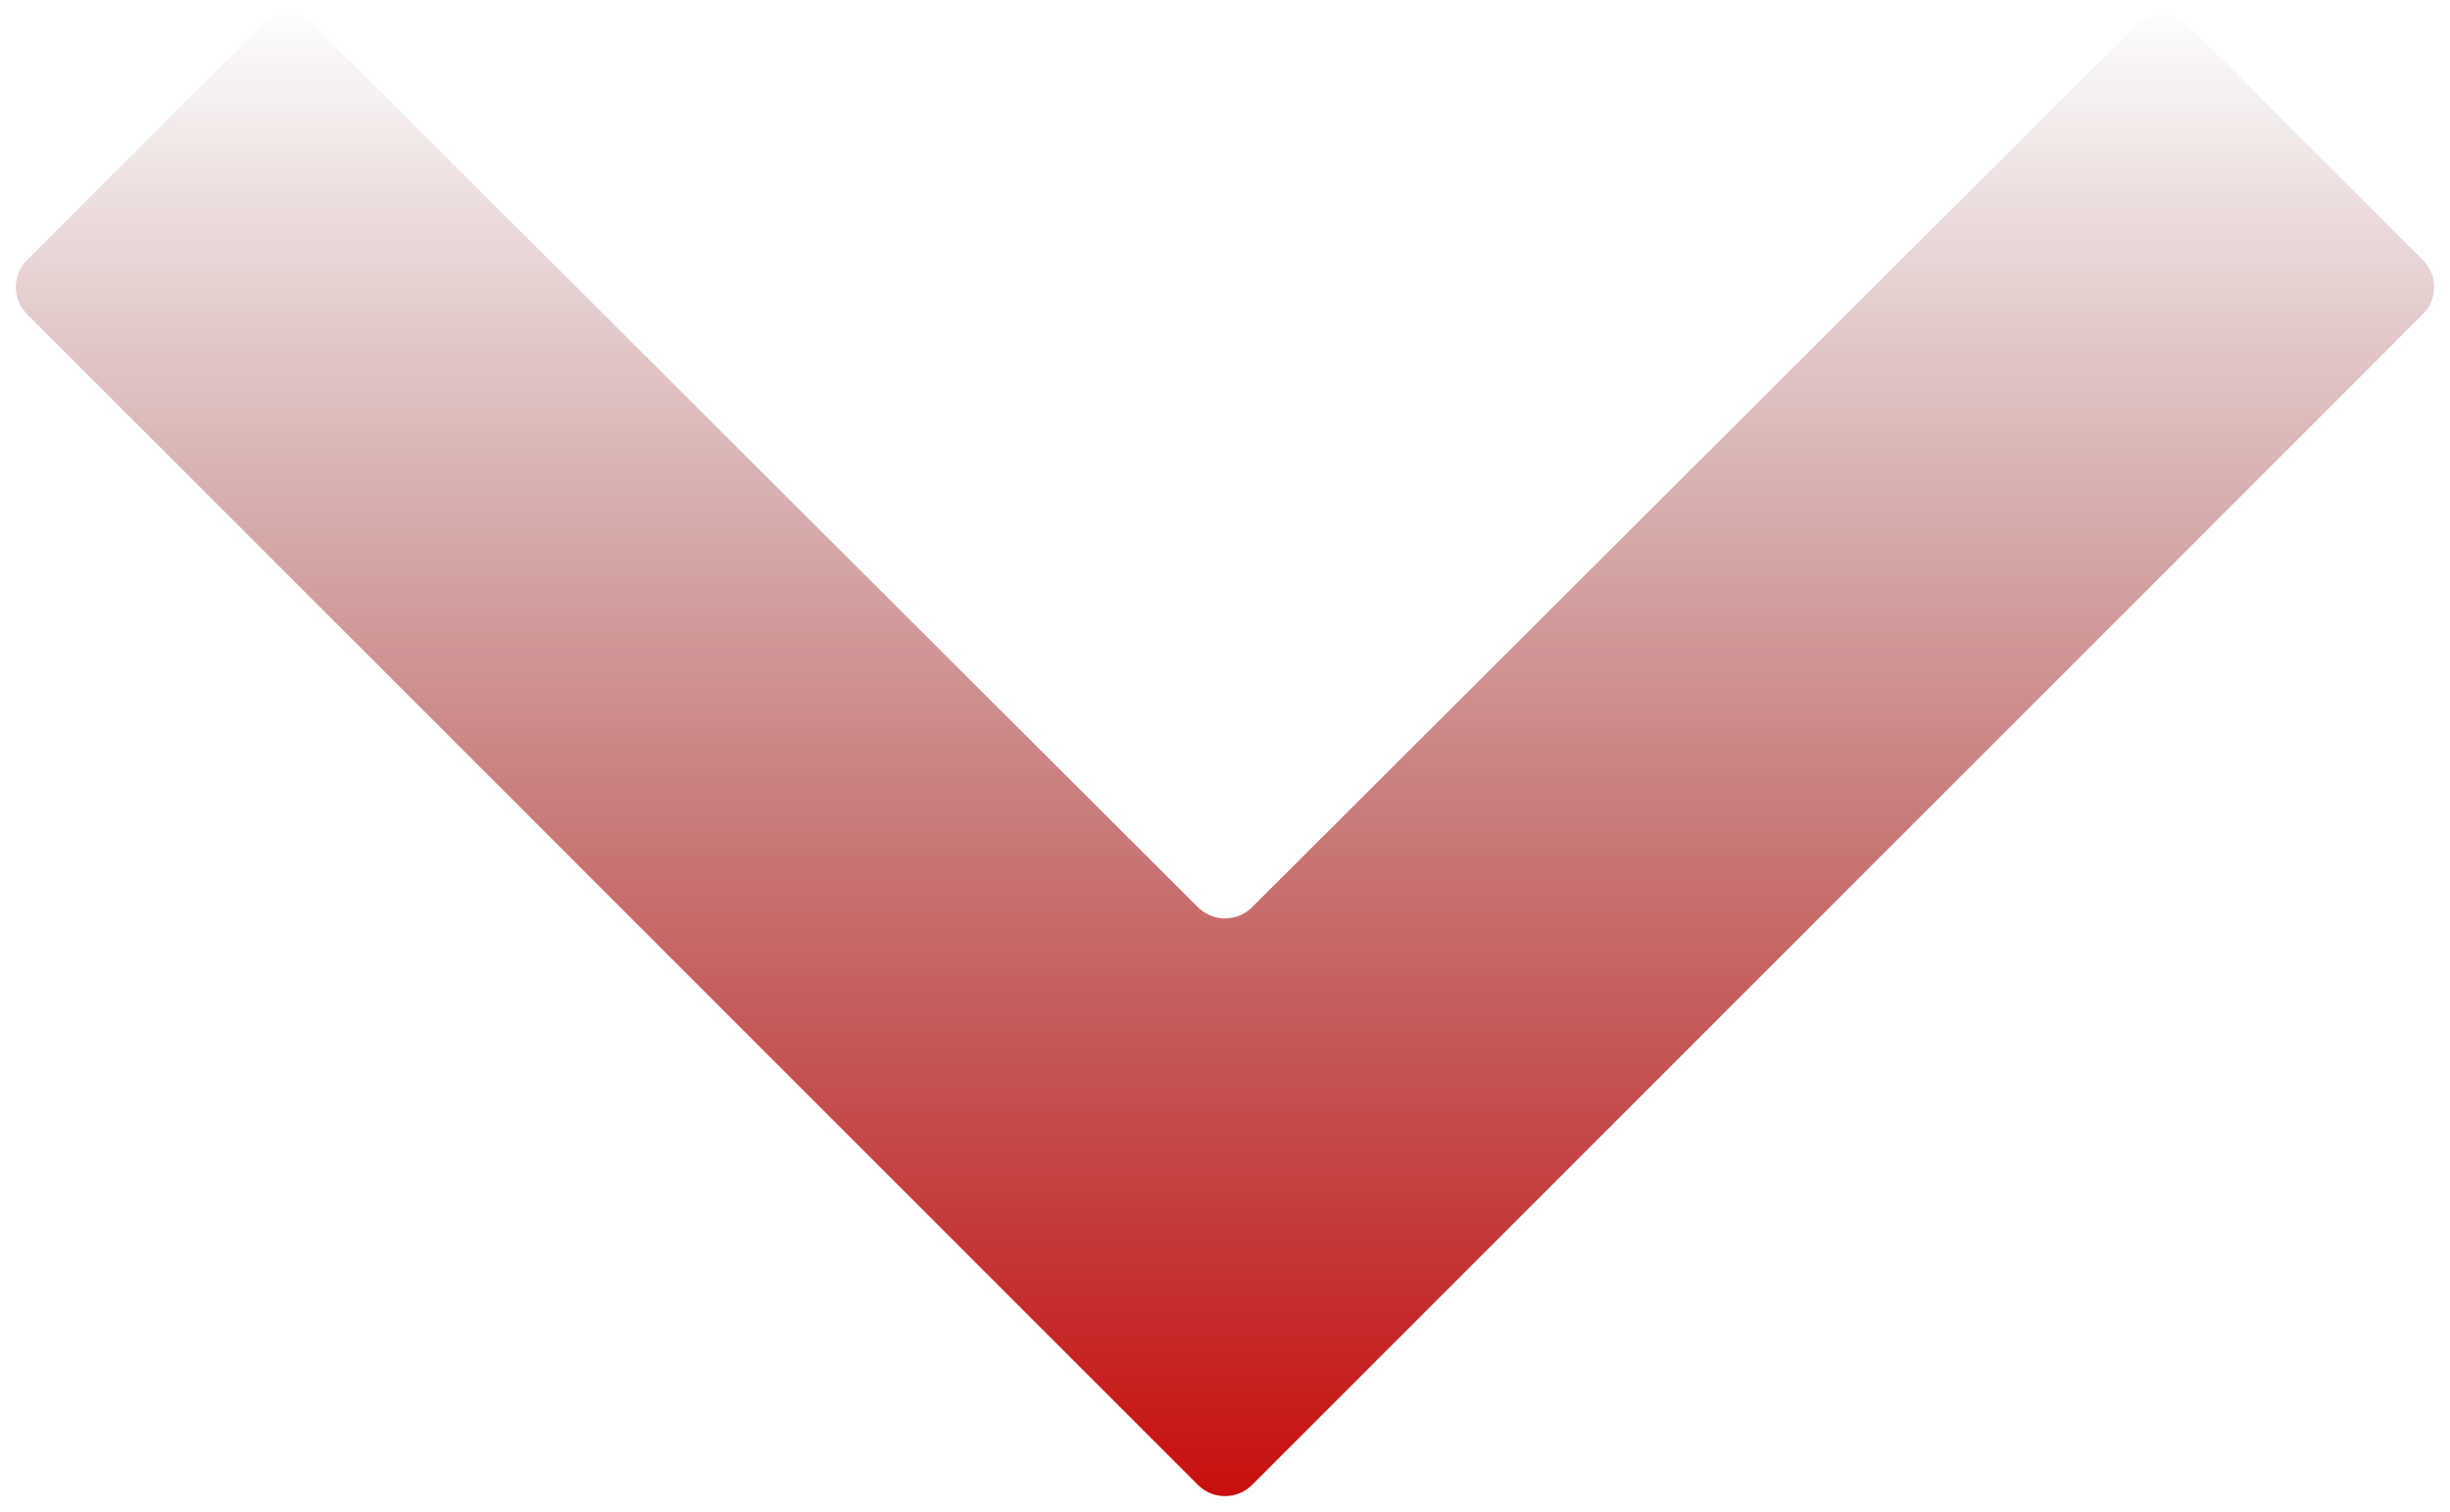 <svg width="128" height="79" viewBox="0 0 128 79" fill="none" xmlns="http://www.w3.org/2000/svg">
<path d="M114.373 1.373C113.592 0.592 112.327 0.592 111.546 1.371L65.413 47.404C64.632 48.183 63.368 48.183 62.587 47.404L16.454 1.371C15.673 0.592 14.408 0.592 13.627 1.373L1.414 13.586C0.633 14.367 0.633 15.633 1.414 16.414L62.586 77.586C63.367 78.367 64.633 78.367 65.414 77.586L126.586 16.414C127.367 15.633 127.367 14.367 126.586 13.586L114.373 1.373Z" fill="url(#paint0_linear_371_1276)"/>
<defs>
<linearGradient id="paint0_linear_371_1276" x1="64" y1="79" x2="64" y2="-0.04" gradientUnits="userSpaceOnUse">
<stop stop-color="#C90C0B"/>
<stop offset="1" stop-color="#68090A" stop-opacity="0"/>
</linearGradient>
</defs>
</svg>
